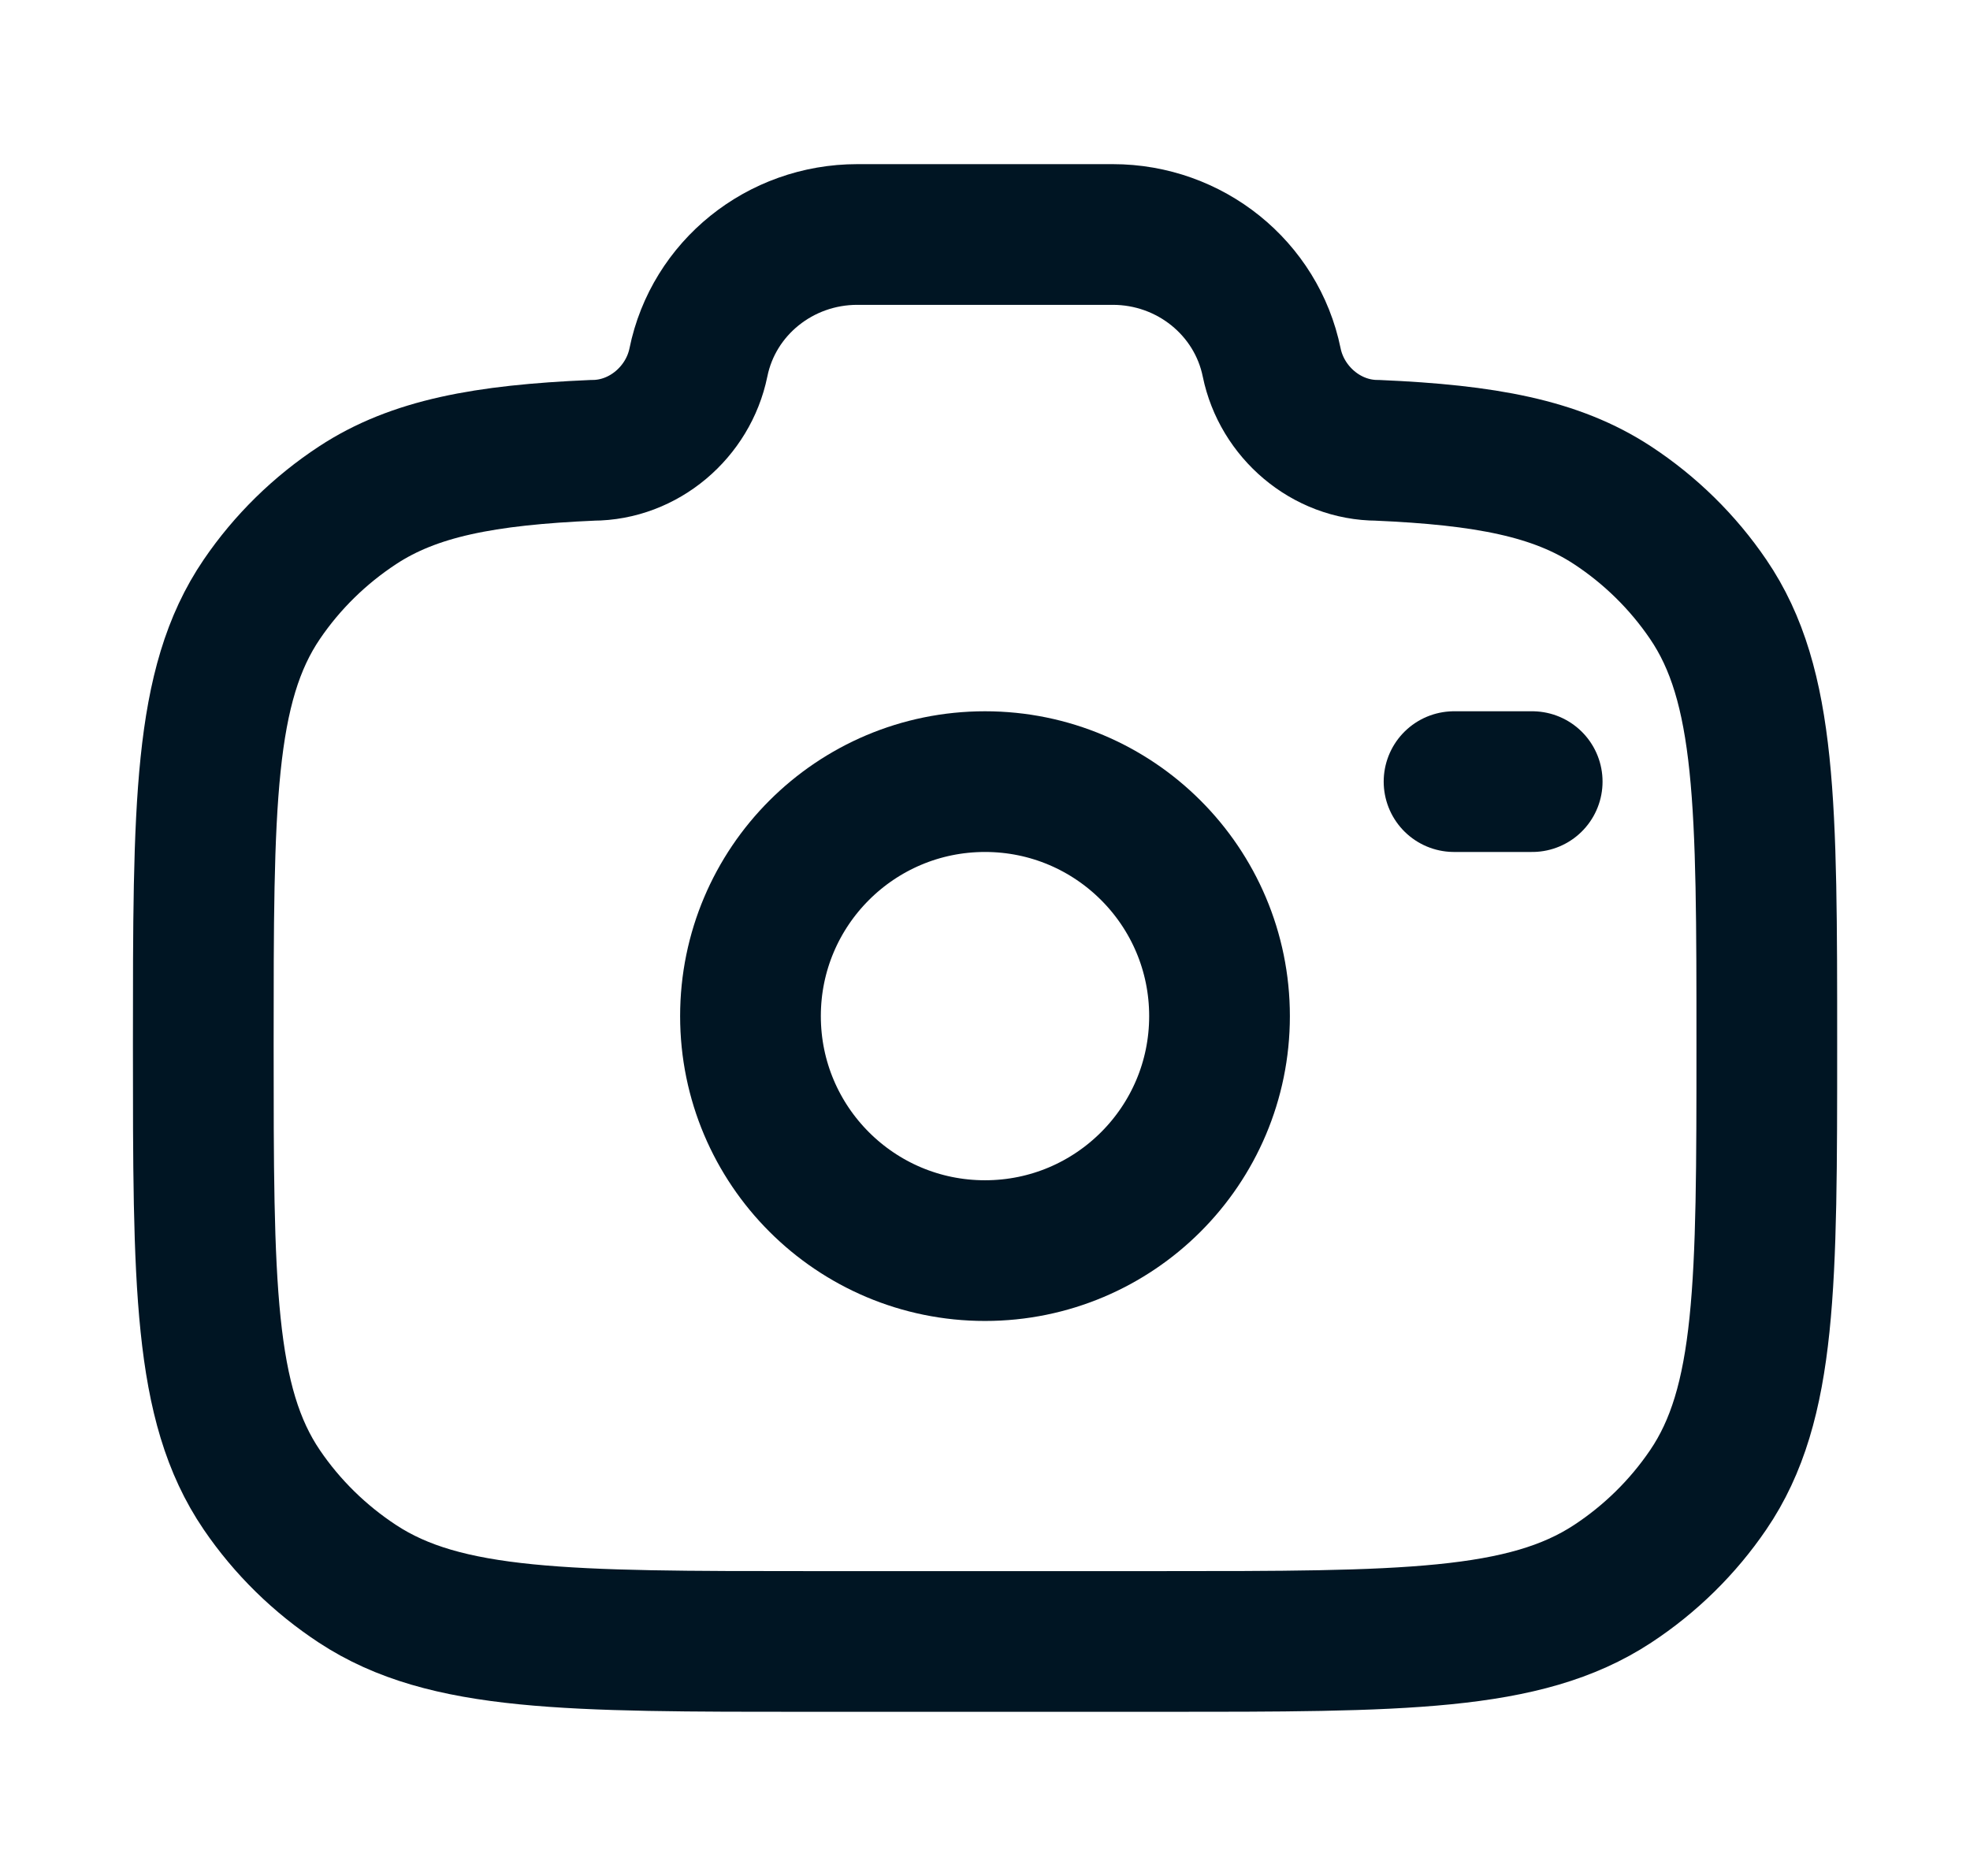 <svg width="21" height="20" viewBox="0 0 21 20" fill="none" xmlns="http://www.w3.org/2000/svg">
<g id="Linear / Video, Audio, Sound / Camera">
<circle id="Vector" cx="10.5" cy="10.833" r="2.5" stroke="#001523" stroke-width="1.5"/>
<path id="Vector_2" d="M8.648 17.5H12.352C14.953 17.5 16.253 17.5 17.188 16.887C17.592 16.622 17.939 16.281 18.209 15.884C18.834 14.967 18.834 13.69 18.834 11.136C18.834 8.583 18.834 7.306 18.209 6.389C17.939 5.992 17.592 5.651 17.188 5.386C16.587 4.992 15.836 4.851 14.685 4.801C14.136 4.801 13.664 4.392 13.556 3.864C13.394 3.071 12.685 2.5 11.862 2.5H9.139C8.315 2.5 7.606 3.071 7.445 3.864C7.337 4.392 6.864 4.801 6.315 4.801C5.165 4.851 4.413 4.992 3.813 5.386C3.409 5.651 3.061 5.992 2.791 6.389C2.167 7.306 2.167 8.583 2.167 11.136C2.167 13.69 2.167 14.967 2.791 15.884C3.061 16.281 3.409 16.622 3.813 16.887C4.747 17.5 6.048 17.5 8.648 17.5Z" stroke="#001523" stroke-width="1.5"/>
<path id="Vector_3" d="M16.333 8.333H15.5" stroke="#001523" stroke-width="1.5" stroke-linecap="round"/>
</g>
</svg>
